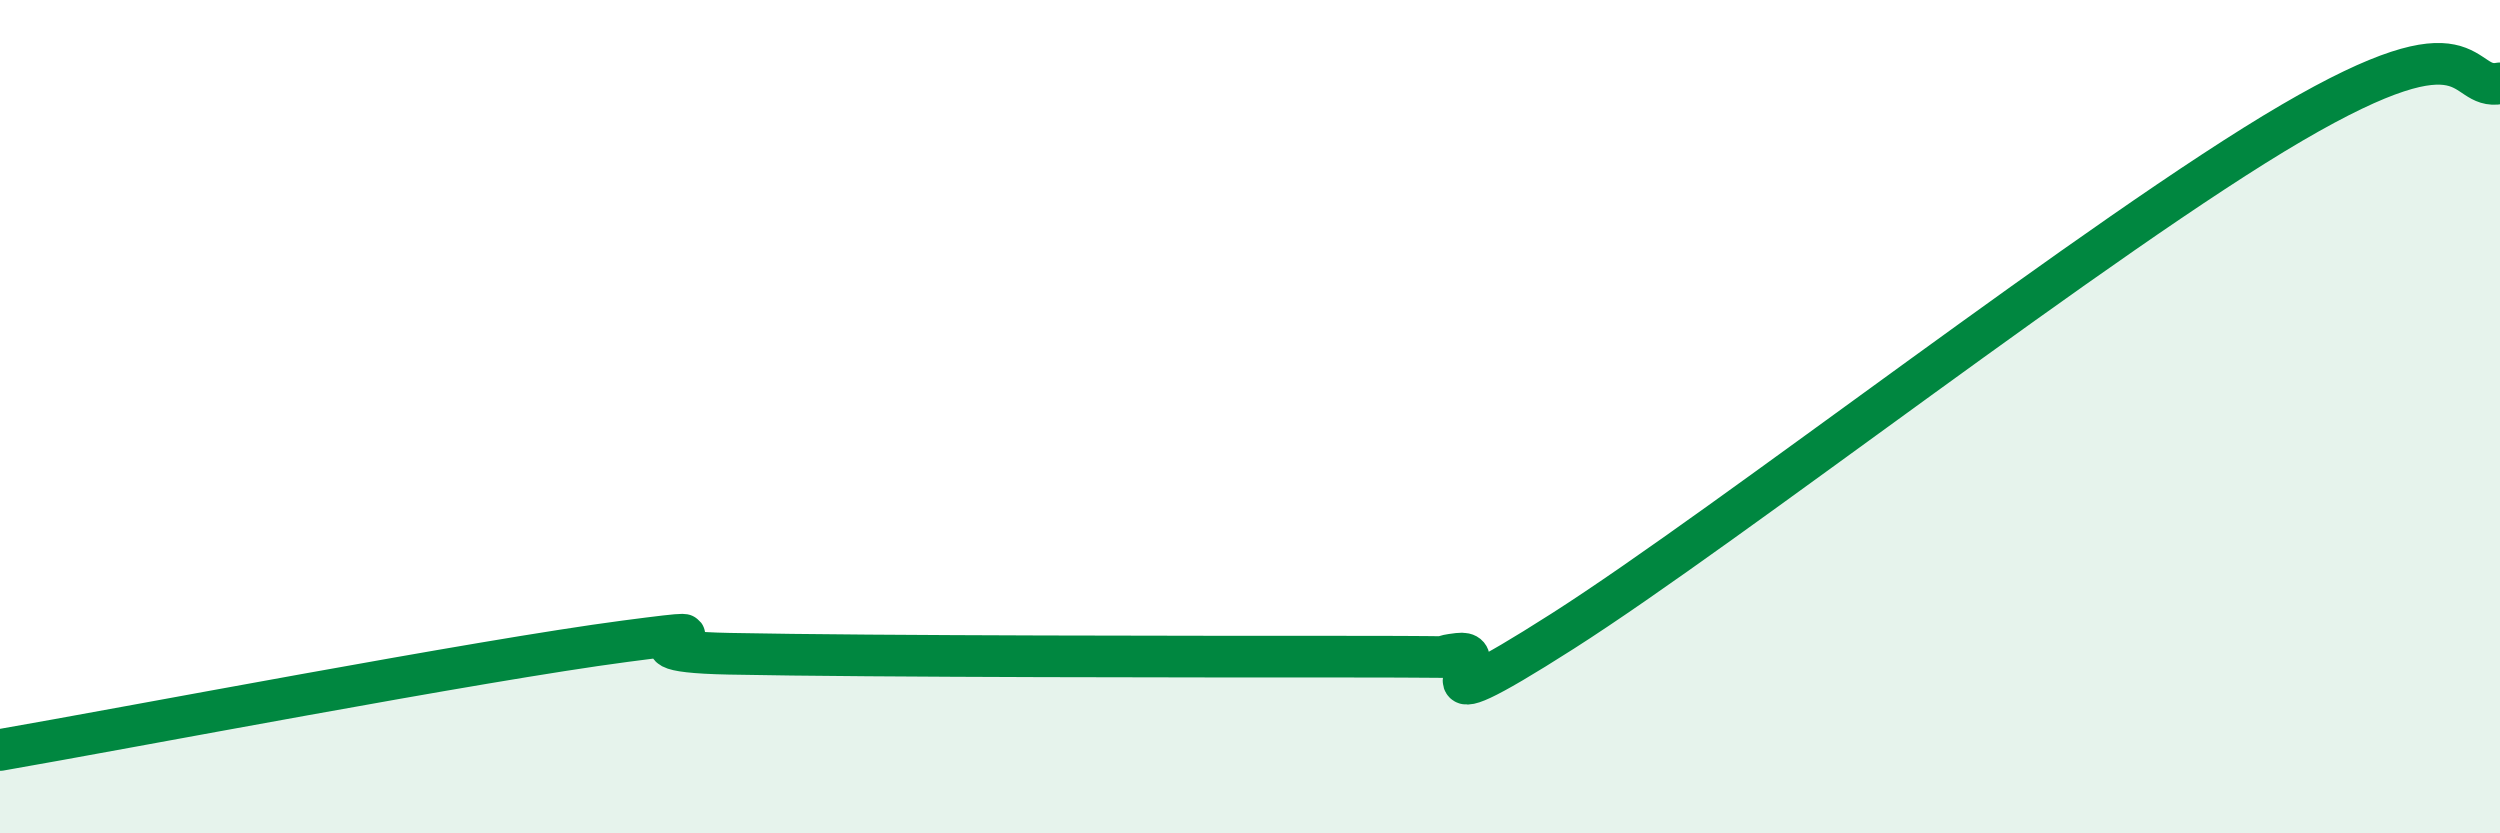 
    <svg width="60" height="20" viewBox="0 0 60 20" xmlns="http://www.w3.org/2000/svg">
      <path
        d="M 0,18 C 3,17.48 11.5,15.85 15,15.39 C 18.5,14.93 14,15.62 17.5,15.69 C 21,15.76 29,15.76 32.5,15.76 C 36,15.76 34,15.81 35,15.69 C 36,15.57 33.5,17.7 37.5,15.15 C 41.5,12.6 50.5,5.58 55,2.95 C 59.5,0.32 59,2.19 60,2L60 20L0 20Z"
        fill="#008740"
        opacity="0.1"
        stroke-linecap="round"
        stroke-linejoin="round"
      />
      <path
        d="M 0,18 C 3,17.48 11.5,15.85 15,15.39 C 18.5,14.93 14,15.62 17.5,15.69 C 21,15.76 29,15.76 32.5,15.76 C 36,15.76 34,15.81 35,15.69 C 36,15.57 33.5,17.7 37.5,15.15 C 41.5,12.6 50.5,5.58 55,2.95 C 59.5,0.32 59,2.19 60,2"
        stroke="#008740"
        stroke-width="1"
        fill="none"
        stroke-linecap="round"
        stroke-linejoin="round"
      />
    </svg>
  